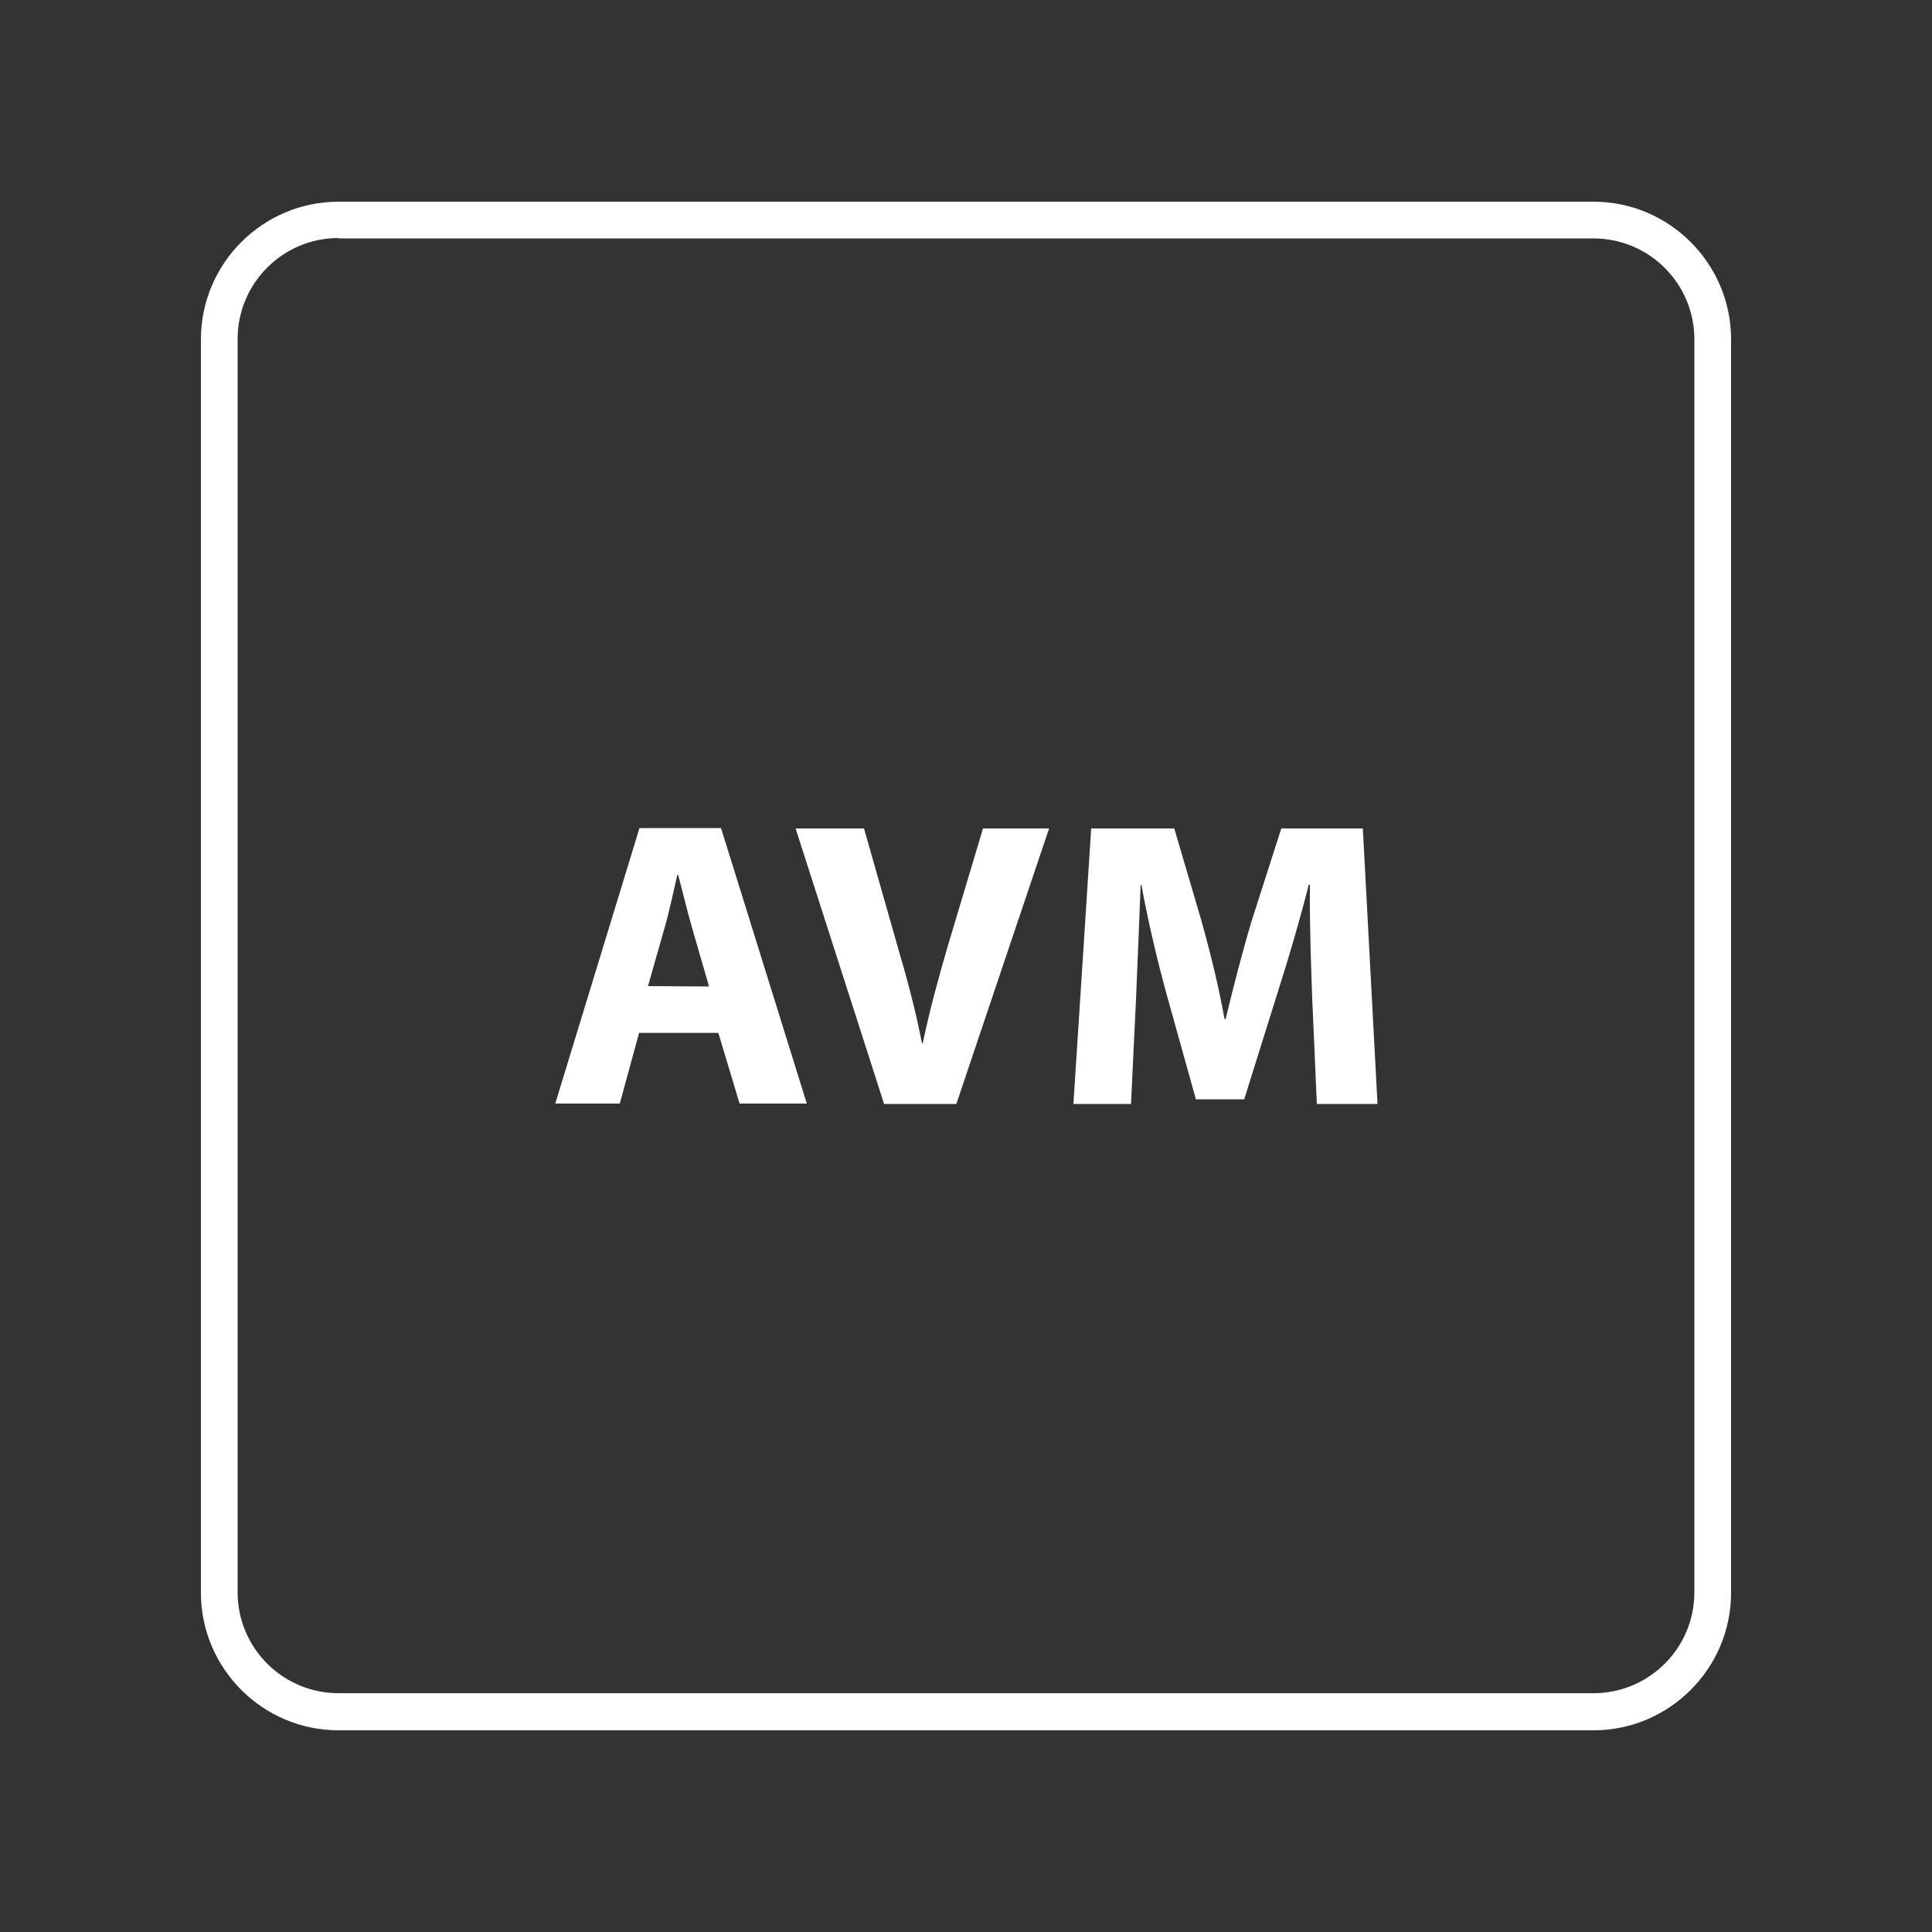 <?xml version="1.0" encoding="utf-8"?>
<!-- Generator: Adobe Illustrator 24.0.1, SVG Export Plug-In . SVG Version: 6.00 Build 0)  -->
<svg version="1.1" id="Layer_1" xmlns="http://www.w3.org/2000/svg" xmlns:xlink="http://www.w3.org/1999/xlink" x="0px" y="0px"
	 viewBox="0 0 500 500" style="enable-background:new 0 0 500 500;" xml:space="preserve">
<rect x="0" y="0" width="500" height="500" fill="#333333" stroke="none"/>
<style type="text/css">
	.st0{fill:#FFFFFF;}
</style>
<g>
	<g>
		<path class="st0" d="M412.4,447.8H87.6c-19.6,0-35.6-16-35.6-35.6V87.8c0-19.6,16-35.6,35.6-35.6h324.8c19.6,0,35.6,16,35.6,35.6
			v324.4C448,431.8,432,447.8,412.4,447.8z M87.6,61.6c-14.4,0-26.1,11.7-26.1,26.1v324.4c0,14.4,11.7,26.1,26.1,26.1h324.8
			c14.4,0,26.1-11.7,26.1-26.1V87.8c0-14.4-11.7-26.1-26.1-26.1H87.6V61.6z"/>
	</g>
	<g>
		<g>
			<path class="st0" d="M165.4,267.3l-5,18.3h-16.7l21.8-71.3h21.1l22.2,71.3h-17.4l-5.5-18.3H165.4z M183.5,255.3l-4.4-15.2
				c-1.2-4.2-2.5-9.6-3.6-13.7h-0.2c-1,4.2-2.1,9.6-3.3,13.7l-4.3,15.1L183.5,255.3L183.5,255.3z"/>
		</g>
		<g>
			<path class="st0" d="M228.8,285.7l-22.9-71.3h17.7l8.6,30.2c2.5,8.5,4.7,16.6,6.4,25.4h0.2c1.8-8.6,4.1-17,6.5-25.2l9.1-30.4
				h17.1l-24,71.3H228.8z"/>
		</g>
		<g>
			<path class="st0" d="M339.6,258.4c-0.3-8.6-0.7-18.9-0.6-29.4h-0.3c-2.3,9.1-5.3,19.3-8,27.7l-8.7,27.8h-12.5l-7.7-27.6
				c-2.3-8.4-4.7-18.5-6.4-27.9h-0.2c-0.4,9.7-0.8,20.7-1.2,29.6l-1.3,27.1h-14.9l4.6-71.3h21.5l7,23.8c2.3,8.2,4.5,17.1,6,25.5h0.3
				c2-8.3,4.4-17.7,6.8-25.6l7.6-23.7h21.1l3.8,71.3h-15.7L339.6,258.4z"/>
		</g>
	</g>
</g>
</svg>
